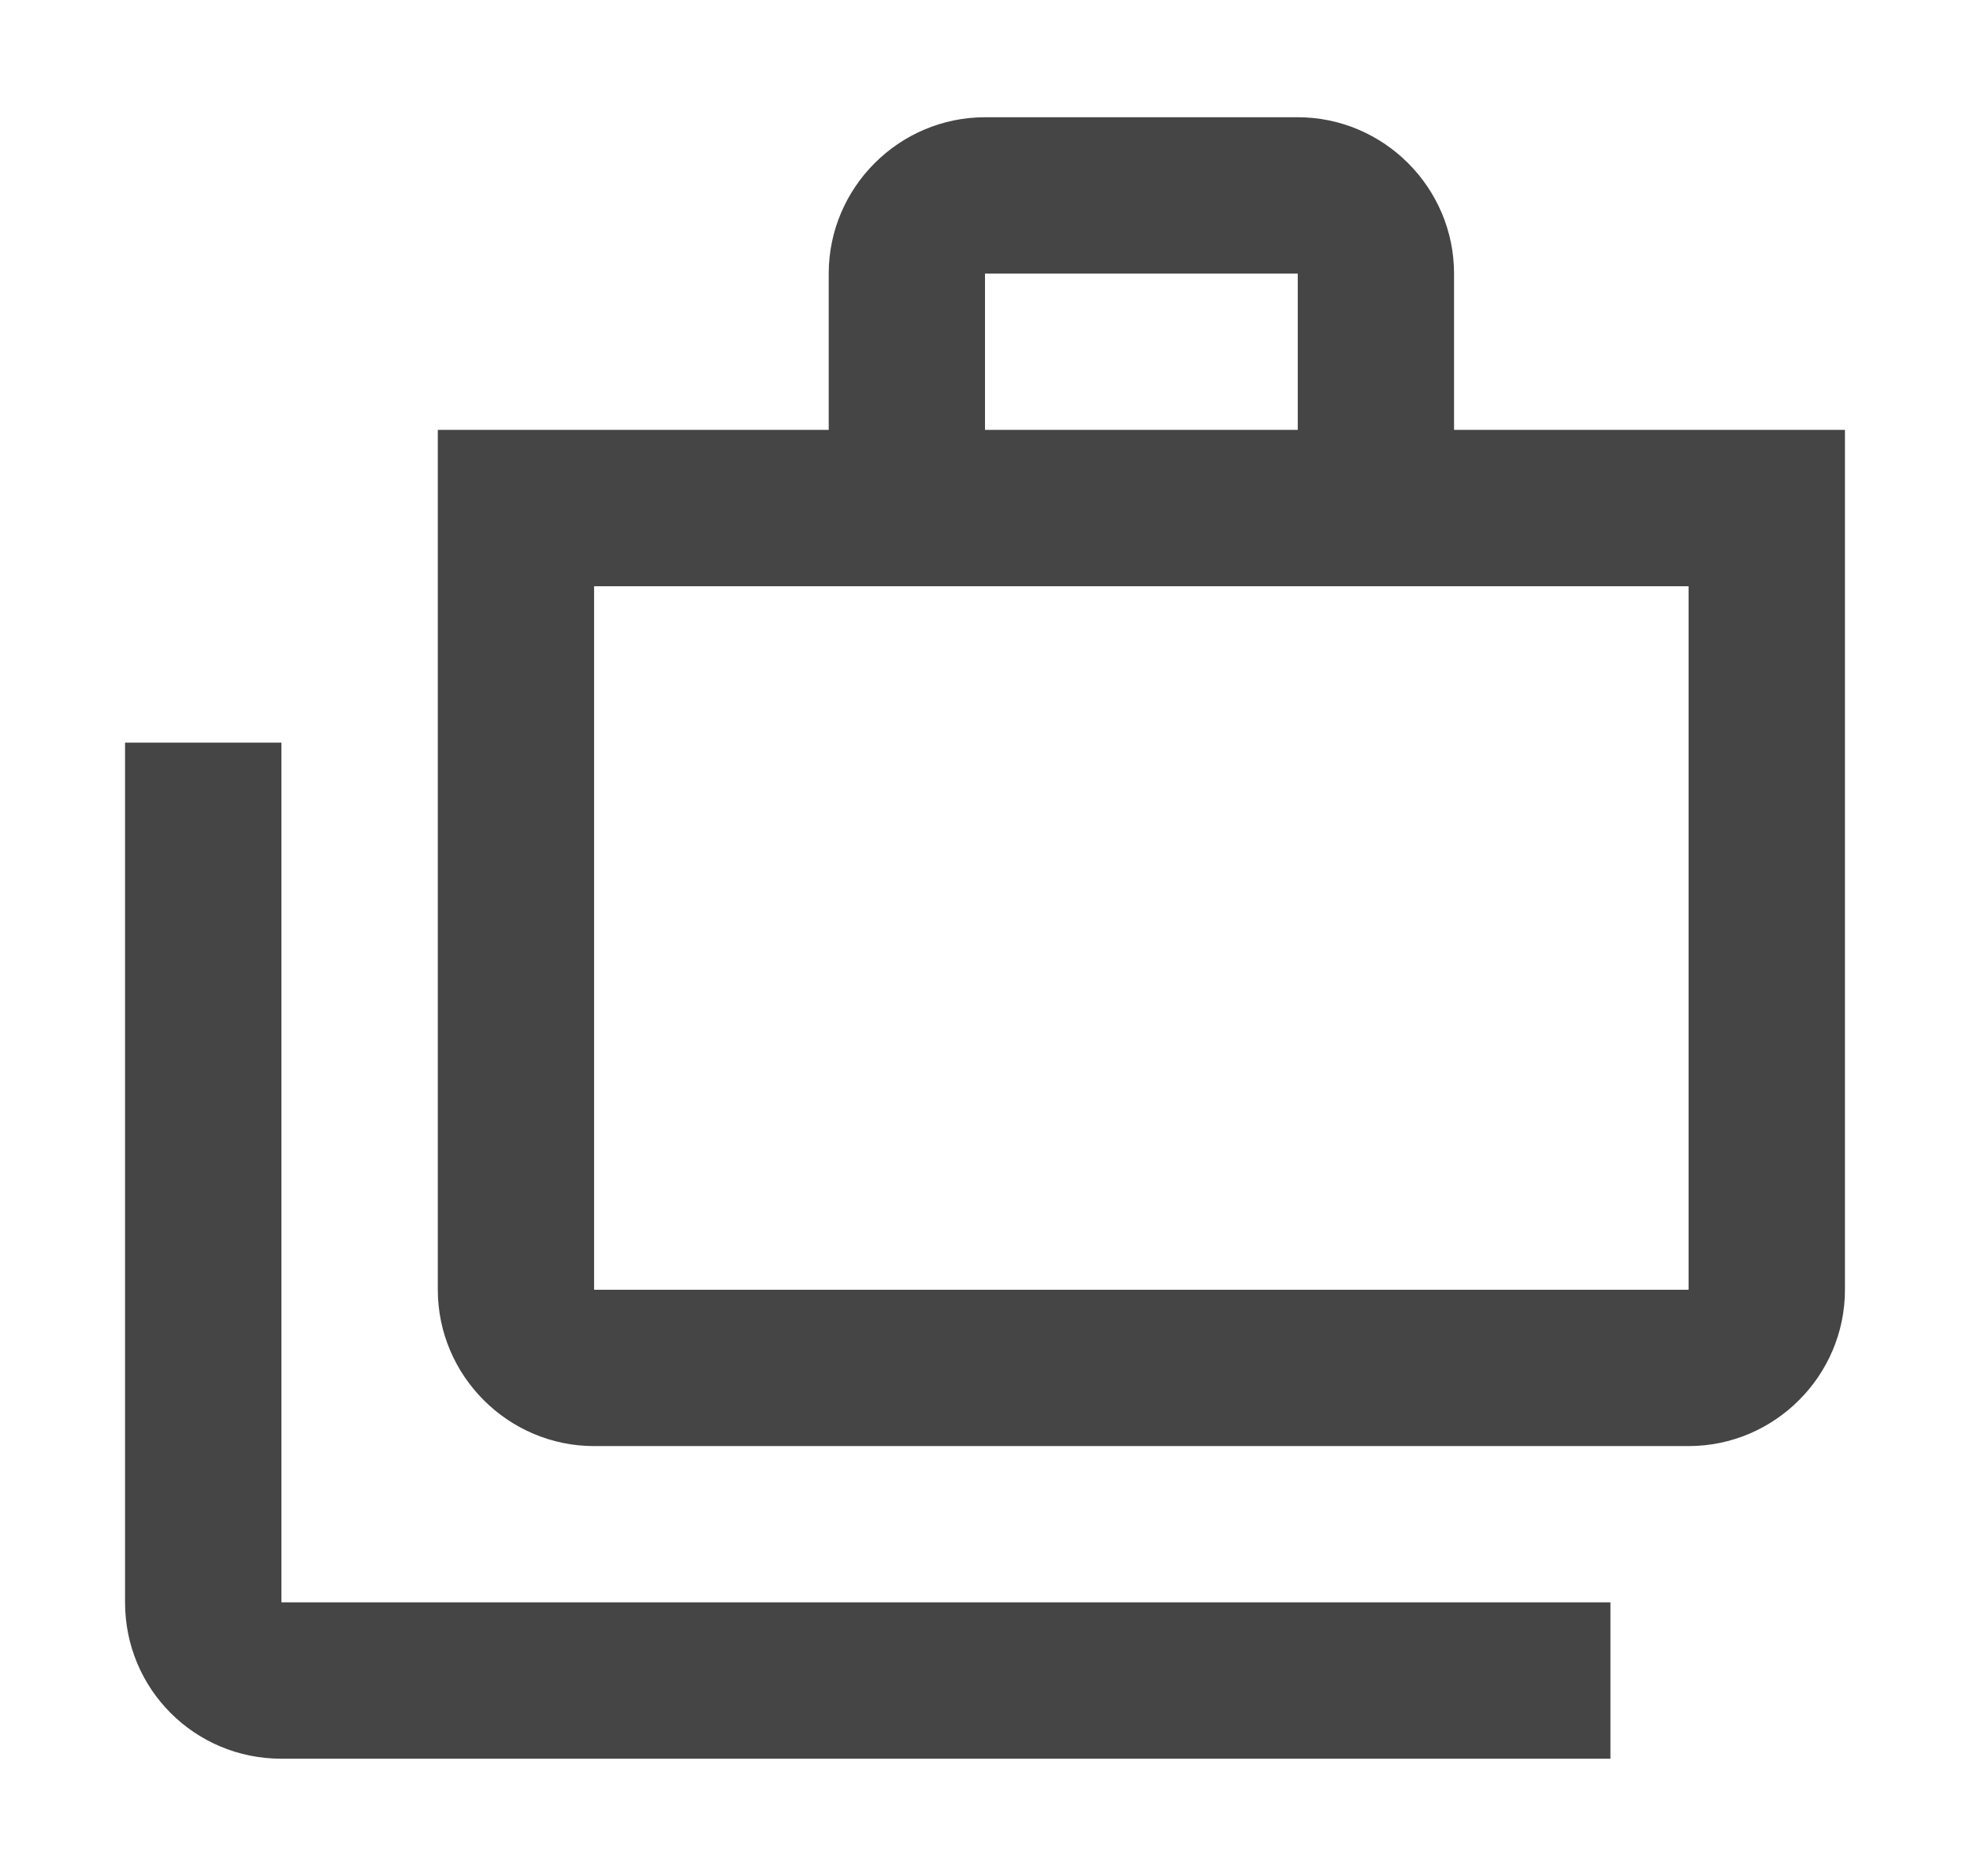 <svg width="21" height="20" viewBox="0 0 21 20" fill="none" xmlns="http://www.w3.org/2000/svg">
<path d="M3 7.917H1.333V17.083C1.333 18.008 2.075 18.75 3 18.75H17.167V17.083H3V7.917Z" fill="#454545"/>
<path d="M15.5 4.583V2.917C15.5 2 14.75 1.25 13.834 1.25H10.5C9.584 1.25 8.834 2 8.834 2.917V4.583H4.667V13.75C4.667 14.667 5.417 15.417 6.333 15.417H18C18.917 15.417 19.667 14.667 19.667 13.75V4.583H15.5ZM10.5 2.917H13.834V4.583H10.5V2.917ZM18 13.75H6.333V6.25H18V13.75Z" fill="#454545"/>
</svg>
